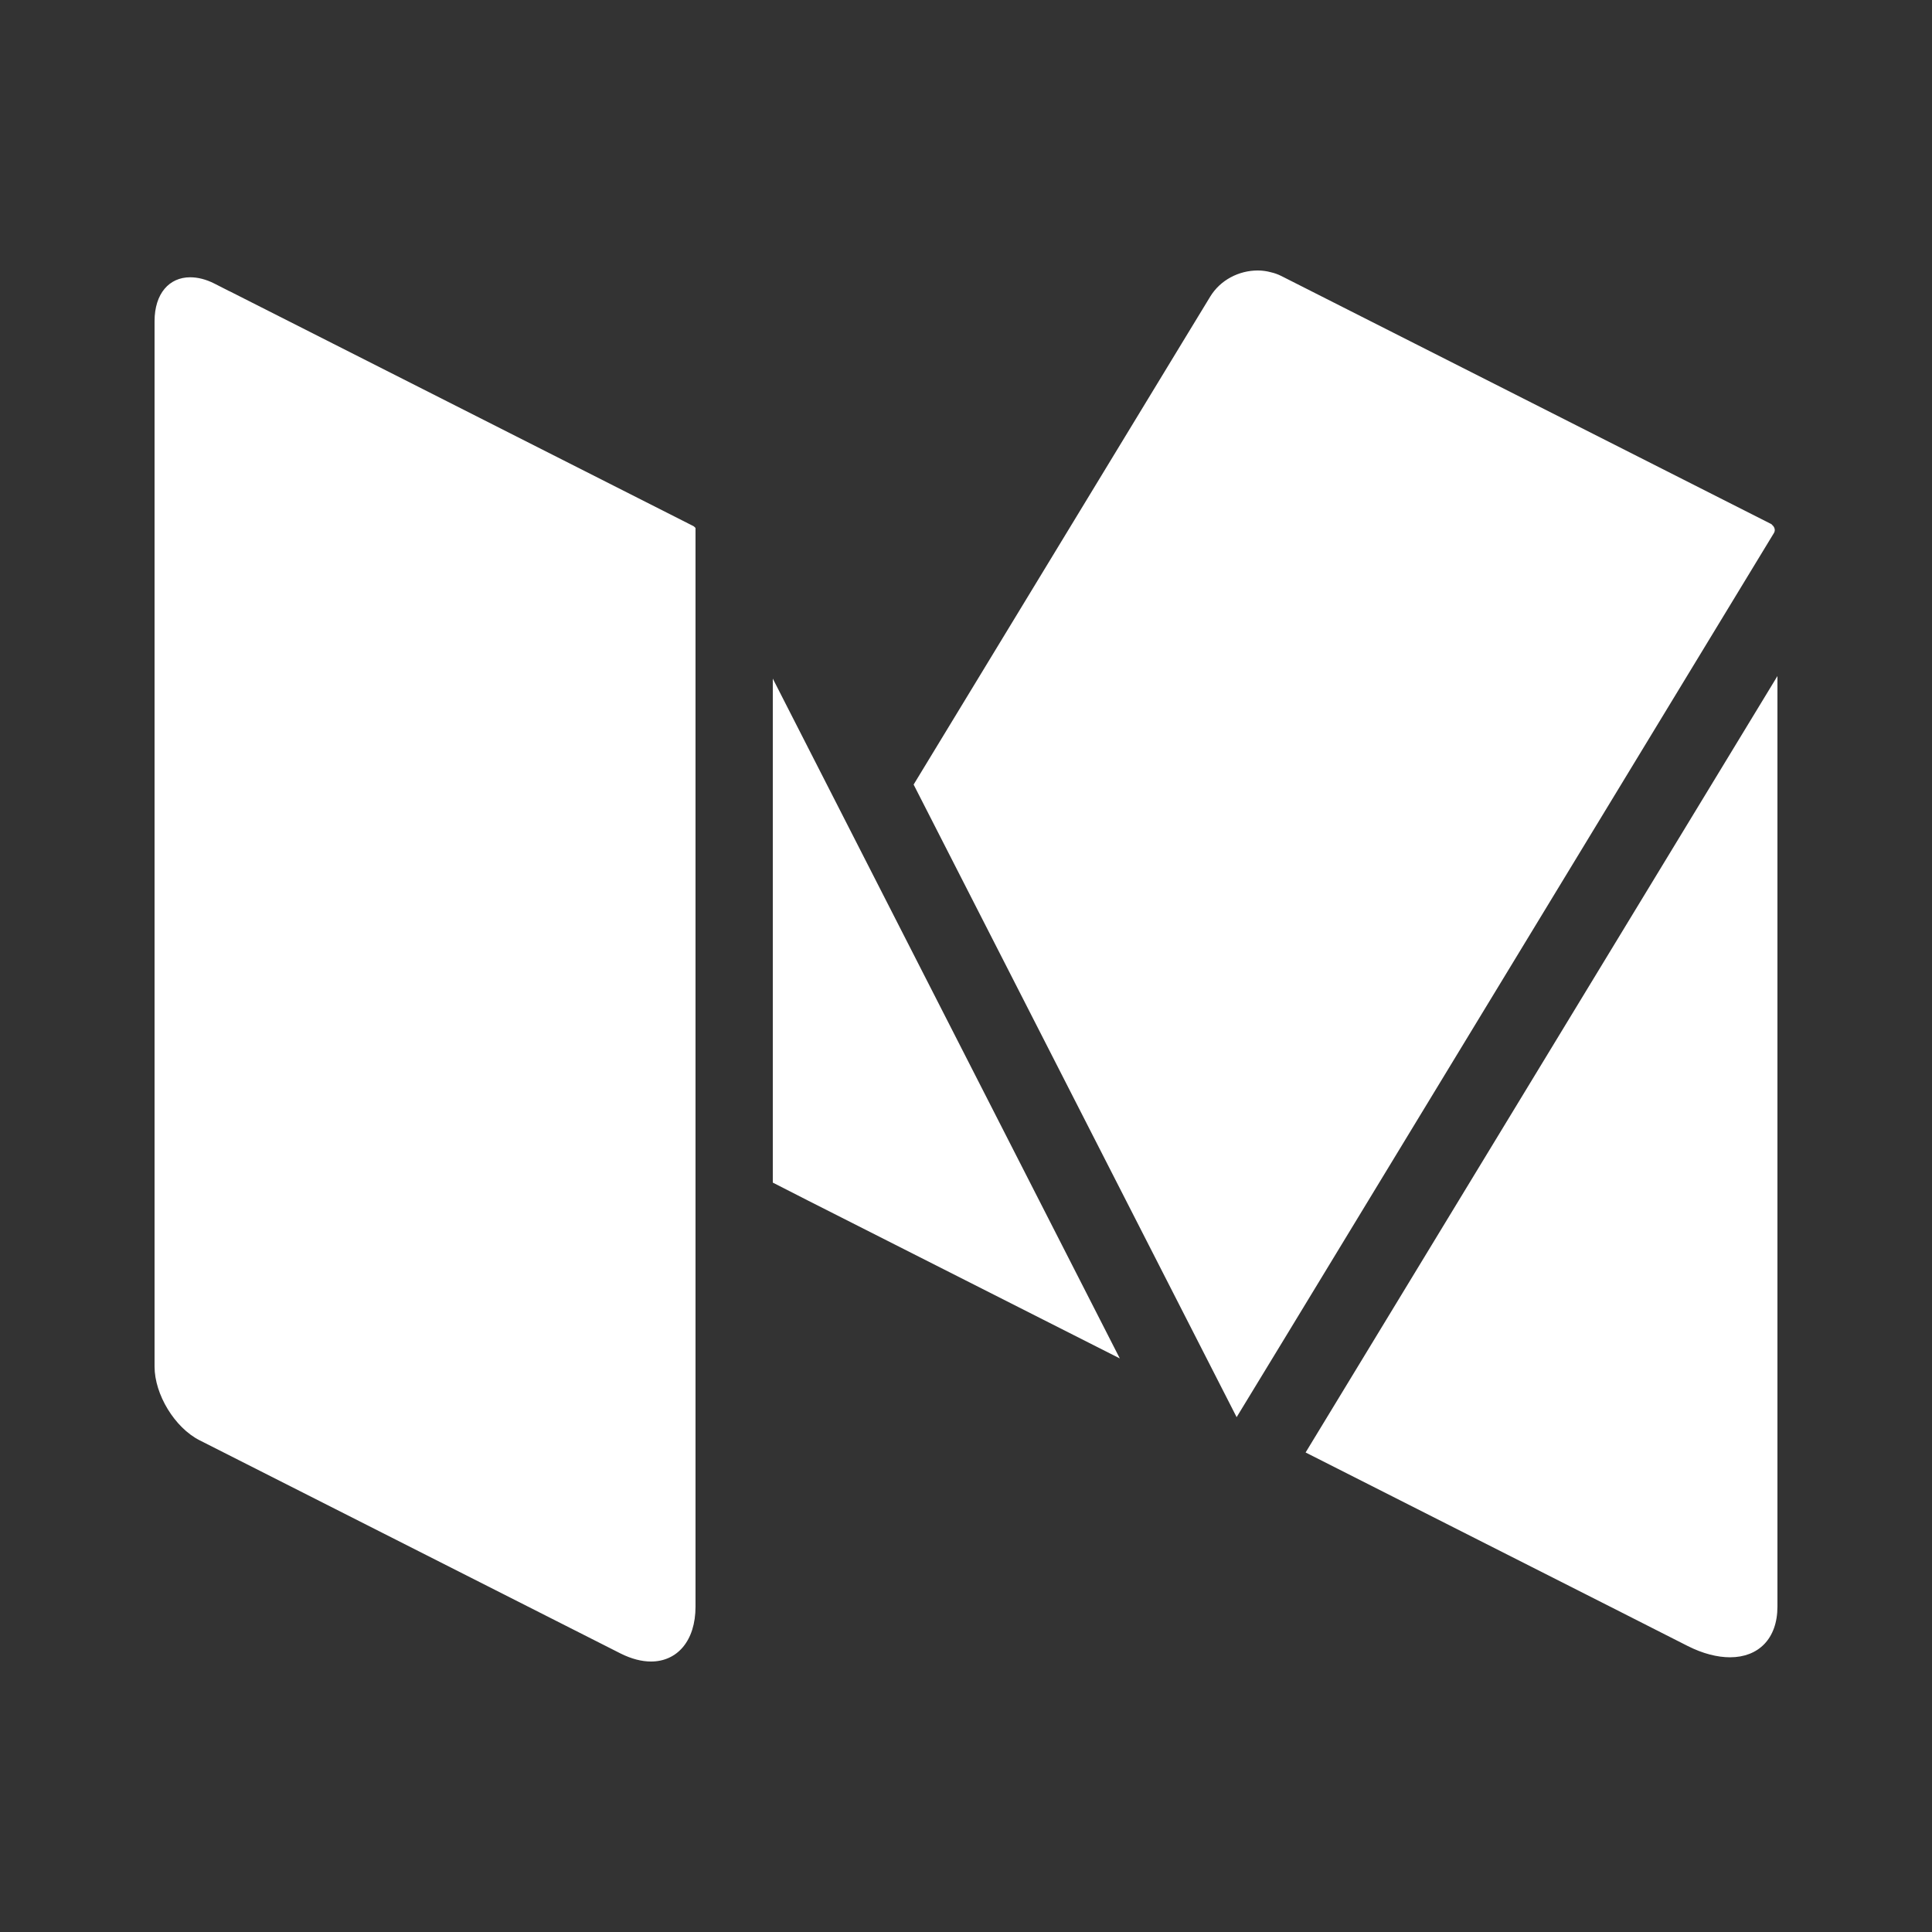 <?xml version="1.0" encoding="UTF-8"?> <svg xmlns="http://www.w3.org/2000/svg" xmlns:xlink="http://www.w3.org/1999/xlink" width="100px" height="100px" viewBox="0 0 100 100"><rect x="0" y="0" width="100" height="100" fill="#333333" stroke="none"/> <title>Artboard Copy 12</title> <g id="Artboard-Copy-12" stroke="none" stroke-width="1" fill="none" fill-rule="evenodd"> <g id="icons8-medium-old" transform="translate(8, 14)" fill="#FFFFFF" fill-rule="nonzero"> <path d="M28,69.156 C28,70.938 27.047,72 25.695,72 C25.219,72 24.688,71.867 24.125,71.586 L2.328,60.547 C1.047,59.898 0,58.18 0,56.734 L0,2.625 C0,1.195 0.758,0.352 1.844,0.352 C2.227,0.352 2.656,0.453 3.102,0.68 L3.867,1.07 C3.867,1.07 3.875,1.07 3.875,1.07 L27.898,13.234 C27.938,13.258 27.969,13.297 28,13.328 L28,69.156 Z M53.172,3.766 L54.641,1.352 C55.164,0.492 56.125,0 57.102,0 C57.328,0 57.562,0.031 57.789,0.094 C57.961,0.133 58.141,0.195 58.328,0.289 L83.664,13.117 C83.672,13.117 83.672,13.125 83.672,13.125 L83.695,13.133 C83.711,13.141 83.711,13.164 83.727,13.172 C83.852,13.273 83.906,13.445 83.82,13.586 L58.586,55.117 L56.008,59.352 L39.289,26.609 L53.172,3.766 Z M32,47.211 L32,21.125 L49.961,56.312 L33.805,48.133 L32,47.211 Z M84,69.156 C84,70.828 83.008,71.781 81.547,71.781 C80.891,71.781 80.141,71.594 79.352,71.195 L75.734,69.359 L59.578,61.18 L84,20.992 L84,69.156 Z" id="Shape"></path> </g> </g> </svg> 